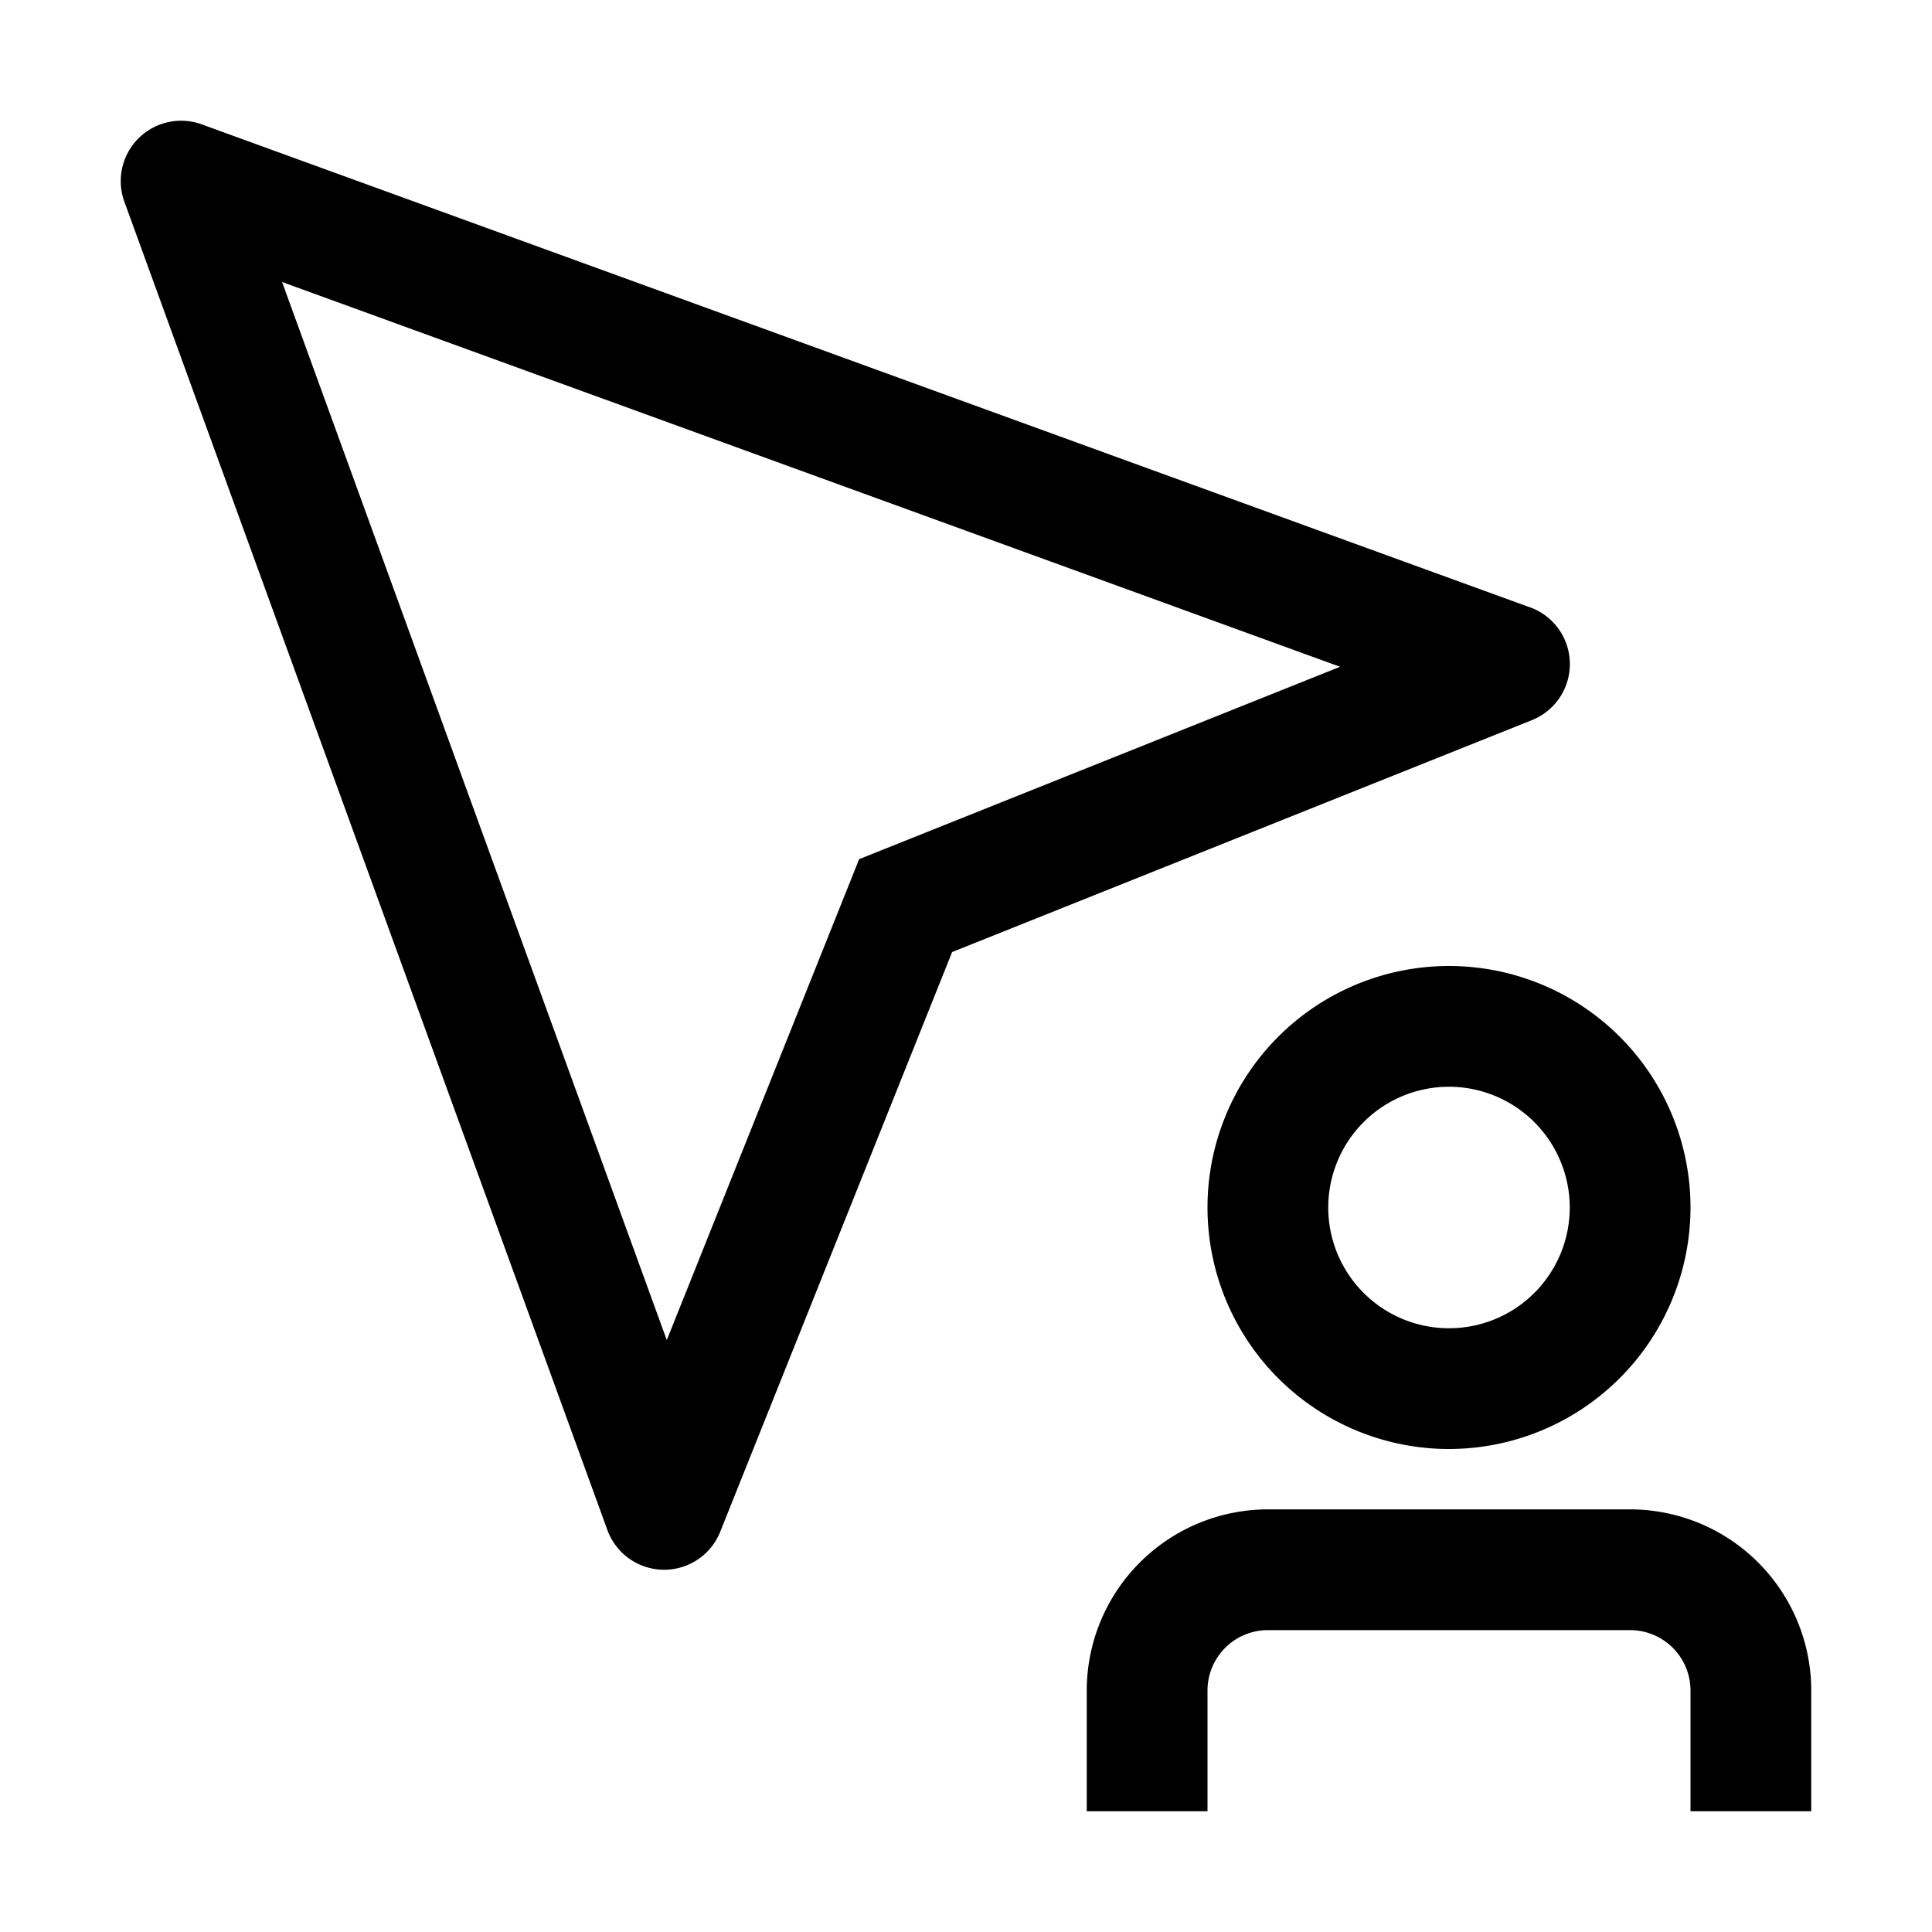 <svg xmlns="http://www.w3.org/2000/svg" viewBox="0 0 32 32" fill="currentColor"><defs></defs><path d="M18,30h2V28a1.001,1.001,0,0,1,1-1h6a1.001,1.001,0,0,1,1,1v2h2V28a3.003,3.003,0,0,0-3-3H21a3.003,3.003,0,0,0-3,3Z"/><path d="M24,24a4,4,0,1,1,4-4A4.004,4.004,0,0,1,24,24Zm0-6a2,2,0,1,0,2,2A2.002,2.002,0,0,0,24,18Z"/><path d="M25.342,10.06l-22-8A1,1,0,0,0,2.06,3.341l8,22A1.001,1.001,0,0,0,10.984,26H11a1,1,0,0,0,.929-.629L15.77,15.769l9.602-3.841a1,1,0,0,0-.029-1.869ZM14.628,14.071v0l-.398.159-.159.398,0,0-3.027,7.568L4.672,4.671l17.524,6.373Z"/><rect id="_Transparent_Rectangle_" data-name="&lt;Transparent Rectangle&gt;" class="cls-1" width="32" height="32" style="fill: none"/></svg>